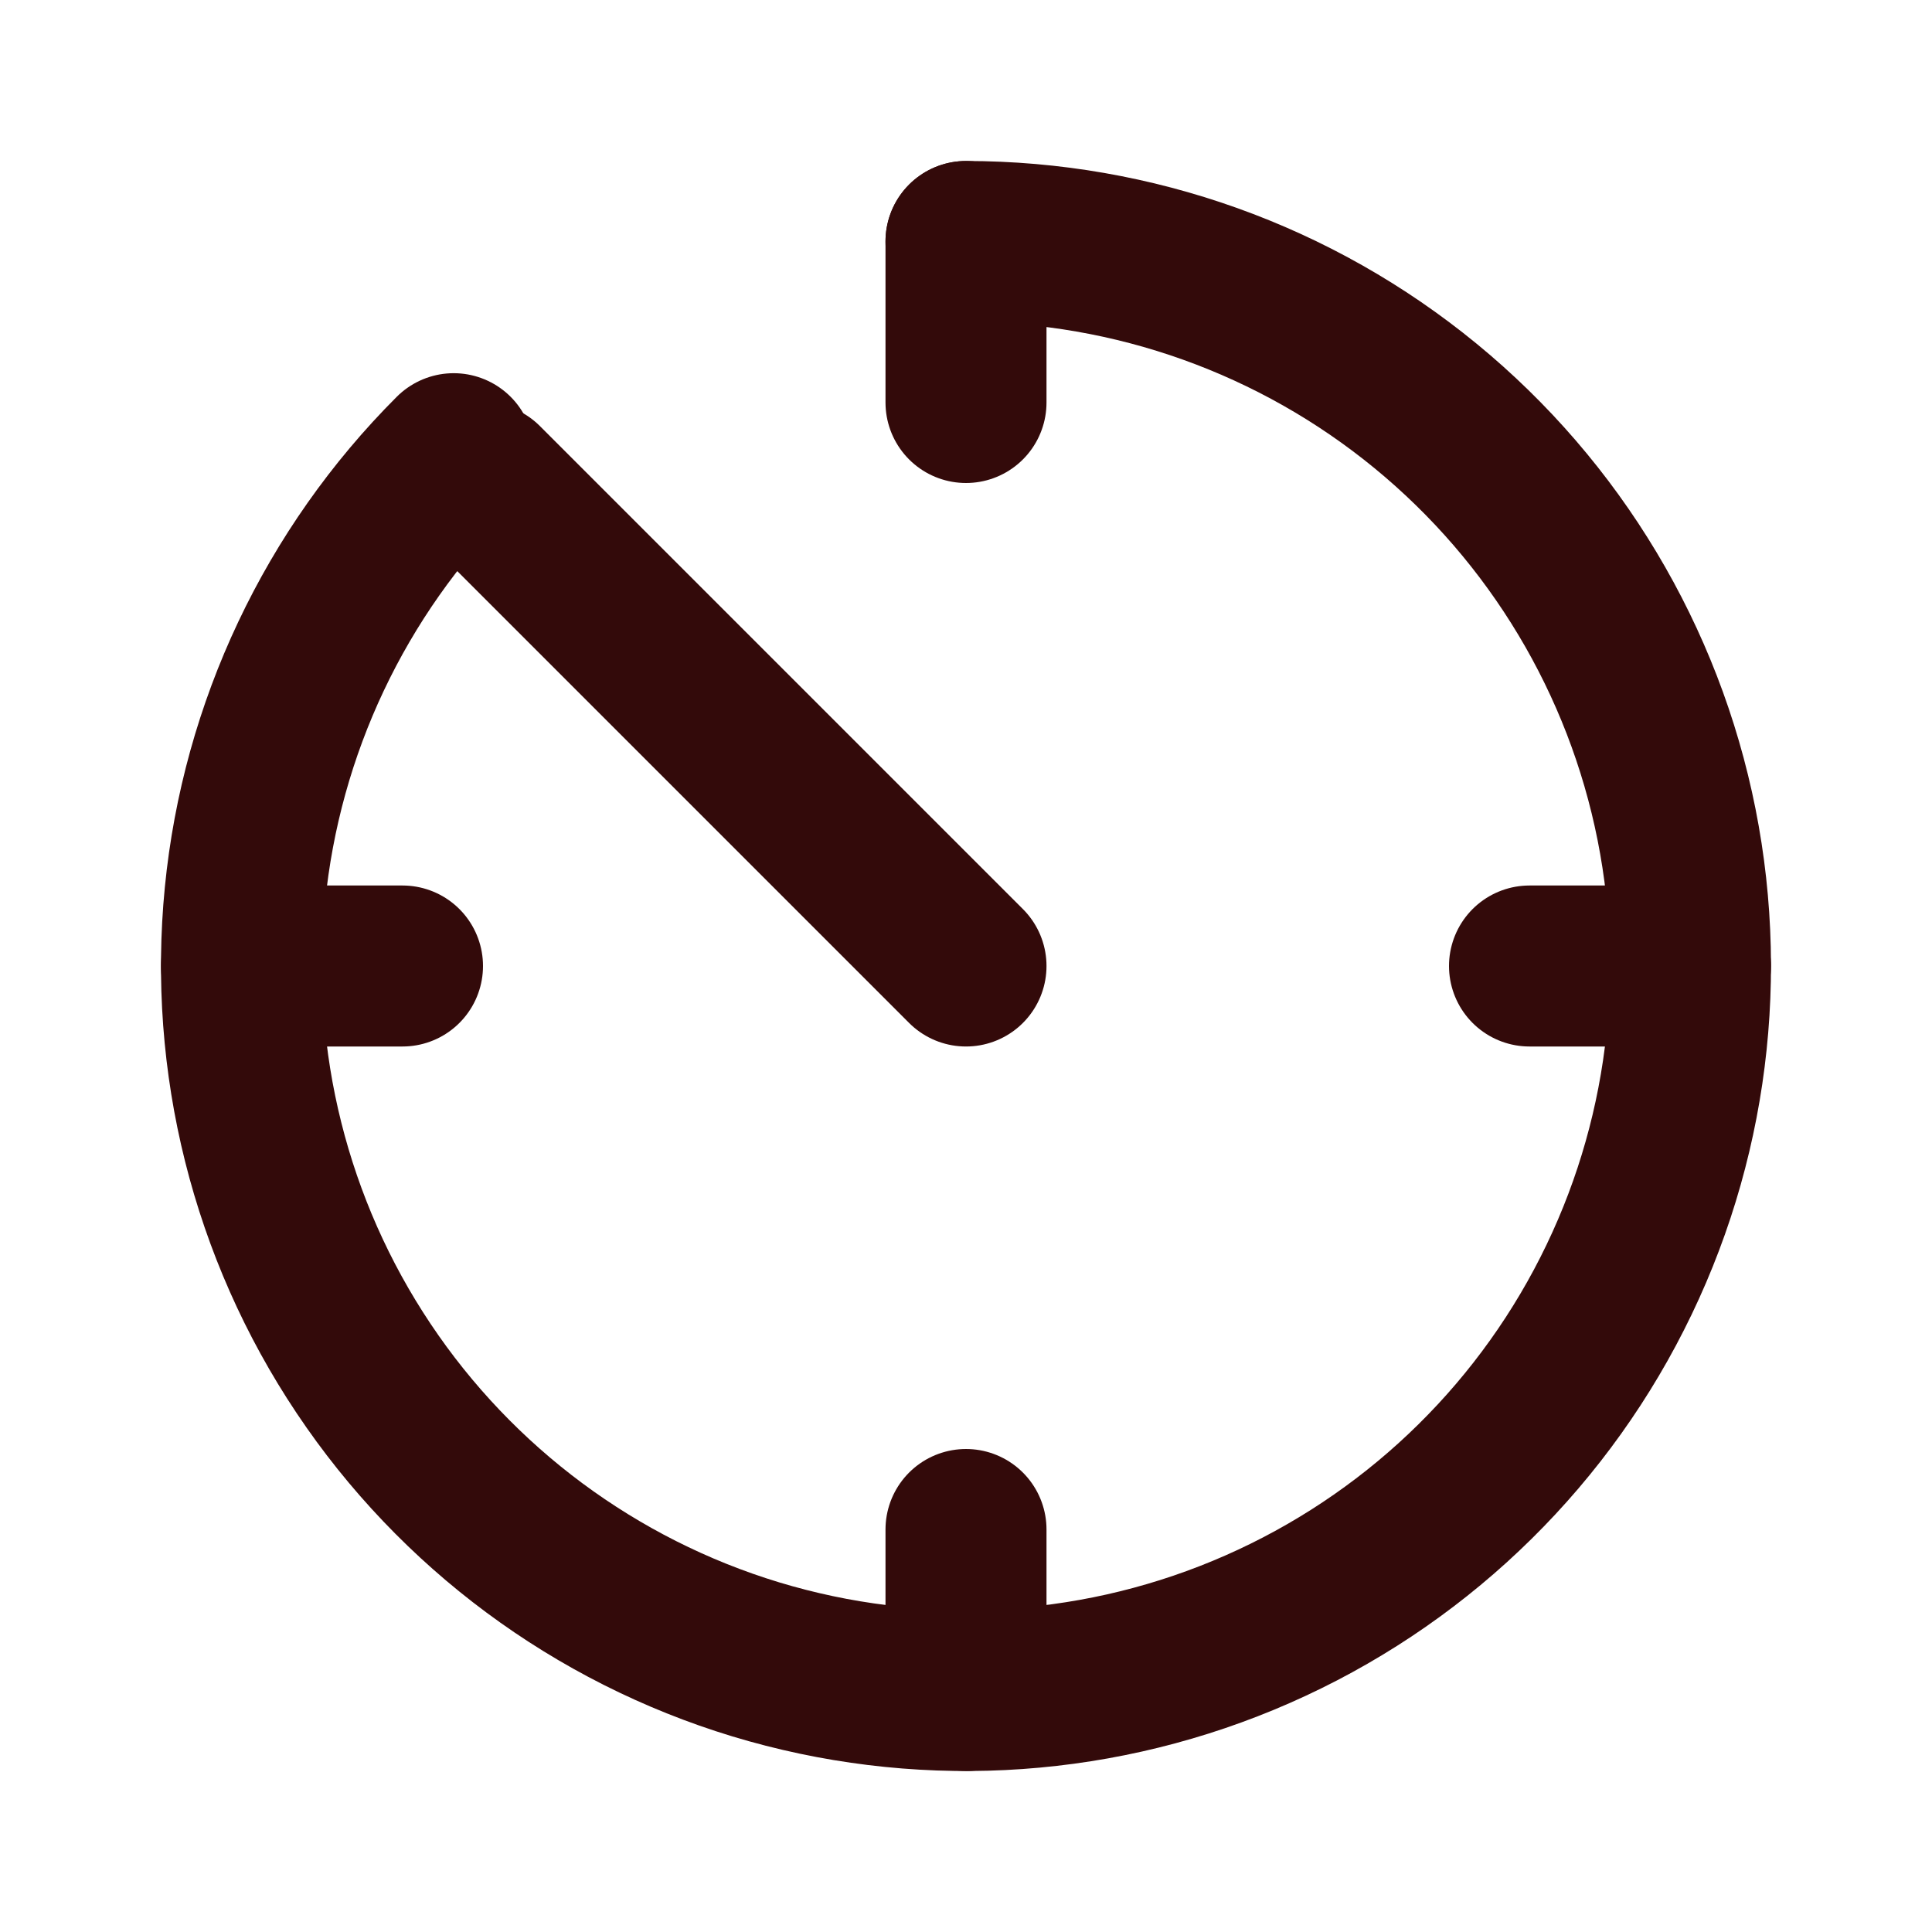 <?xml version="1.0" encoding="UTF-8"?> <svg xmlns="http://www.w3.org/2000/svg" width="24" height="24" viewBox="0 0 24 24" fill="none"><path d="M5.636 5.636C4.164 7.108 3.247 9.046 3.043 11.118C2.839 13.19 3.36 15.269 4.517 17C5.674 18.731 7.395 20.008 9.387 20.613C11.38 21.217 13.52 21.112 15.444 20.315C17.368 19.518 18.956 18.079 19.937 16.243C20.919 14.406 21.233 12.286 20.827 10.244C20.421 8.202 19.319 6.364 17.709 5.043C16.1 3.722 14.082 3 12 3" stroke="#330A0A" stroke-width="2" stroke-linecap="round"></path><path d="M12 12L6 6" stroke="#330A0A" stroke-width="2" stroke-linecap="round"></path><path d="M12 3V5" stroke="#330A0A" stroke-width="2" stroke-linecap="round"></path><path d="M21 12L19 12" stroke="#330A0A" stroke-width="2" stroke-linecap="round"></path><path d="M12 19V21" stroke="#330A0A" stroke-width="2" stroke-linecap="round"></path><path d="M5 12L3 12" stroke="#330A0A" stroke-width="2" stroke-linecap="round"></path></svg> 